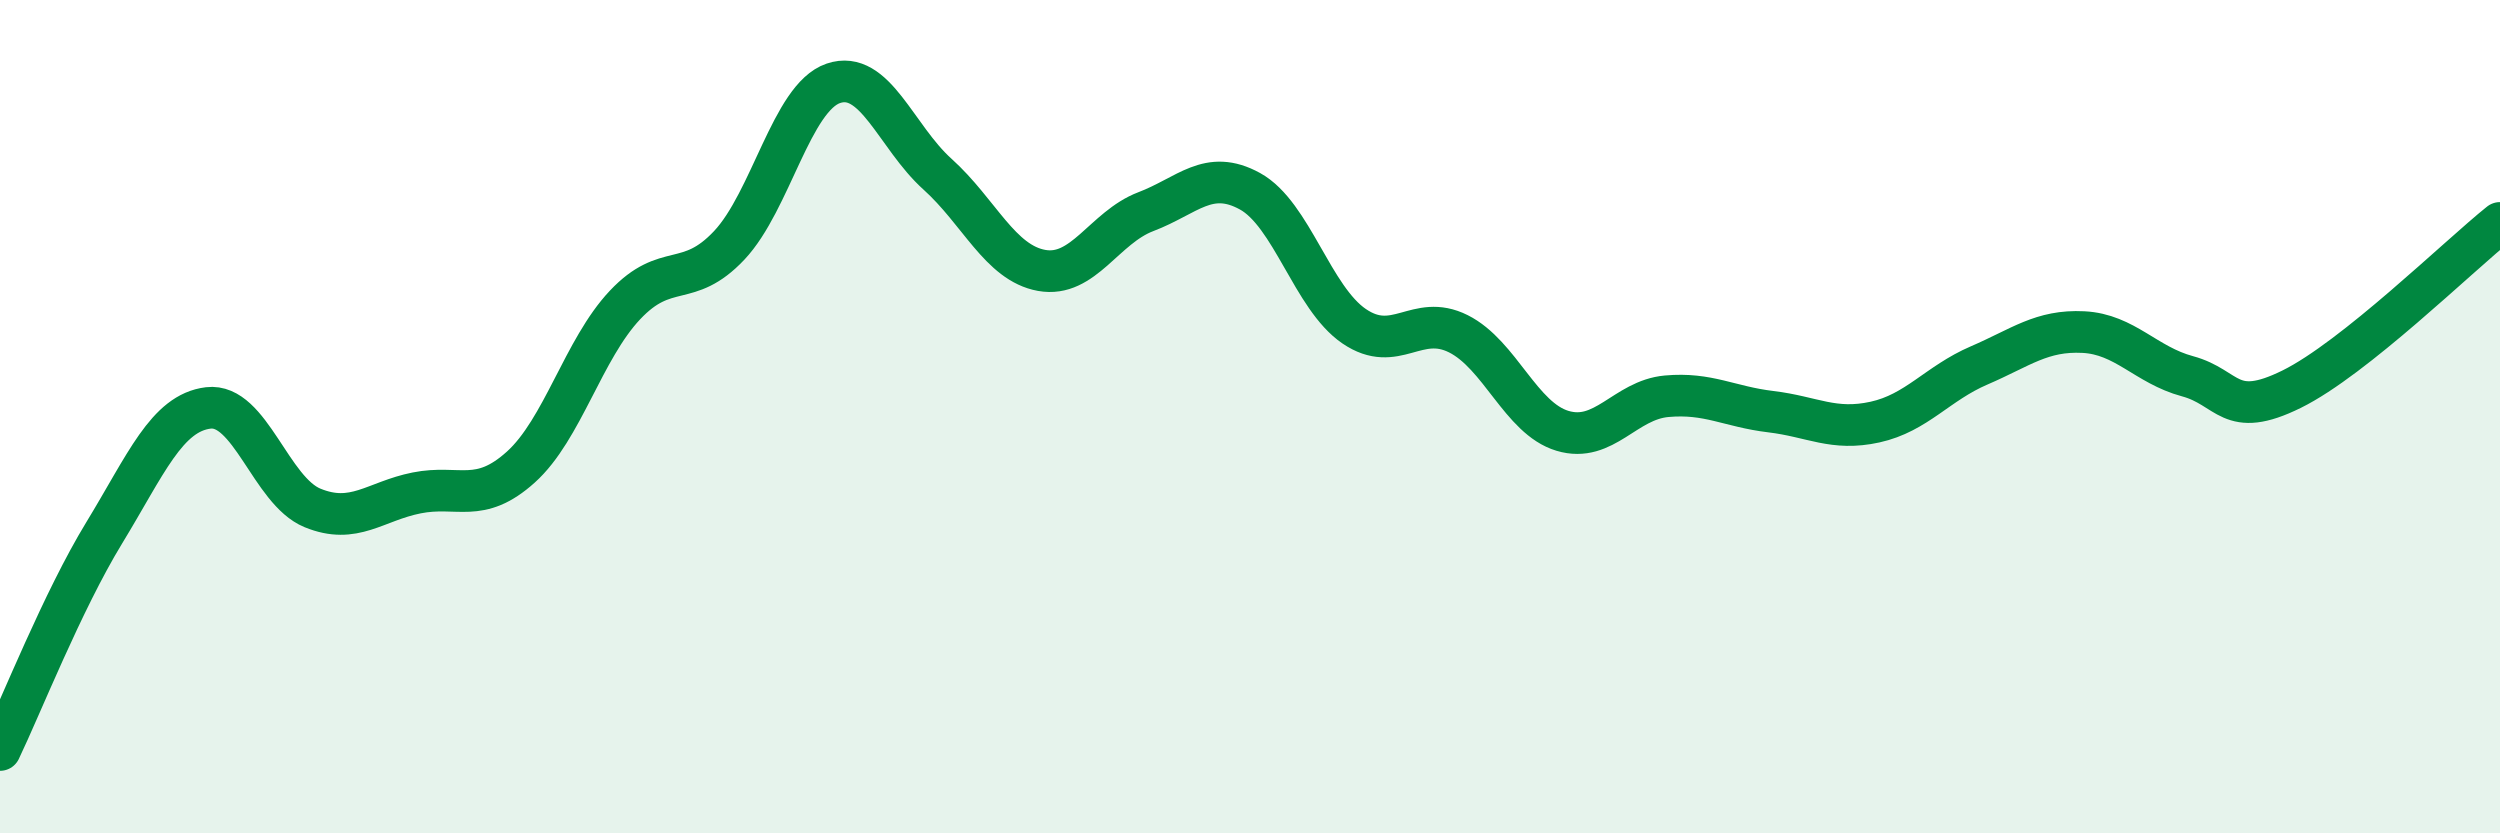 
    <svg width="60" height="20" viewBox="0 0 60 20" xmlns="http://www.w3.org/2000/svg">
      <path
        d="M 0,18 C 0.5,16.96 1.5,14.43 2.5,12.79 C 3.5,11.15 4,9.91 5,9.79 C 6,9.67 6.5,11.78 7.5,12.19 C 8.5,12.6 9,12.03 10,11.83 C 11,11.63 11.5,12.11 12.5,11.21 C 13.5,10.31 14,8.38 15,7.32 C 16,6.26 16.5,6.95 17.5,5.89 C 18.5,4.83 19,2.34 20,2 C 21,1.66 21.5,3.28 22.5,4.18 C 23.5,5.08 24,6.31 25,6.49 C 26,6.67 26.5,5.46 27.5,5.08 C 28.5,4.7 29,4.04 30,4.59 C 31,5.14 31.5,7.15 32.5,7.83 C 33.5,8.51 34,7.51 35,8.01 C 36,8.51 36.5,10.04 37.5,10.34 C 38.5,10.64 39,9.6 40,9.51 C 41,9.42 41.5,9.76 42.5,9.88 C 43.5,10 44,10.35 45,10.13 C 46,9.91 46.5,9.2 47.5,8.77 C 48.5,8.34 49,7.92 50,7.97 C 51,8.02 51.5,8.76 52.5,9.03 C 53.5,9.3 53.5,10.08 55,9.34 C 56.5,8.6 59,6.15 60,5.35L60 20L0 20Z"
        fill="#008740"
        opacity="0.1"
        stroke-linecap="round"
        stroke-linejoin="round"
      />
      <path
        d="M 0,18 C 0.5,16.96 1.5,14.43 2.5,12.79 C 3.5,11.15 4,9.91 5,9.79 C 6,9.67 6.5,11.78 7.5,12.19 C 8.5,12.6 9,12.03 10,11.83 C 11,11.63 11.5,12.11 12.5,11.21 C 13.5,10.31 14,8.38 15,7.32 C 16,6.26 16.5,6.95 17.5,5.89 C 18.5,4.83 19,2.34 20,2 C 21,1.66 21.5,3.28 22.5,4.18 C 23.5,5.08 24,6.31 25,6.49 C 26,6.67 26.5,5.46 27.5,5.08 C 28.5,4.7 29,4.04 30,4.59 C 31,5.14 31.5,7.15 32.5,7.83 C 33.5,8.51 34,7.51 35,8.01 C 36,8.51 36.5,10.04 37.5,10.34 C 38.5,10.64 39,9.6 40,9.51 C 41,9.42 41.5,9.76 42.5,9.88 C 43.5,10 44,10.35 45,10.13 C 46,9.91 46.5,9.2 47.5,8.77 C 48.5,8.34 49,7.92 50,7.97 C 51,8.02 51.5,8.76 52.5,9.03 C 53.5,9.3 53.5,10.08 55,9.34 C 56.5,8.6 59,6.15 60,5.35"
        stroke="#008740"
        stroke-width="1"
        fill="none"
        stroke-linecap="round"
        stroke-linejoin="round"
      />
    </svg>
  